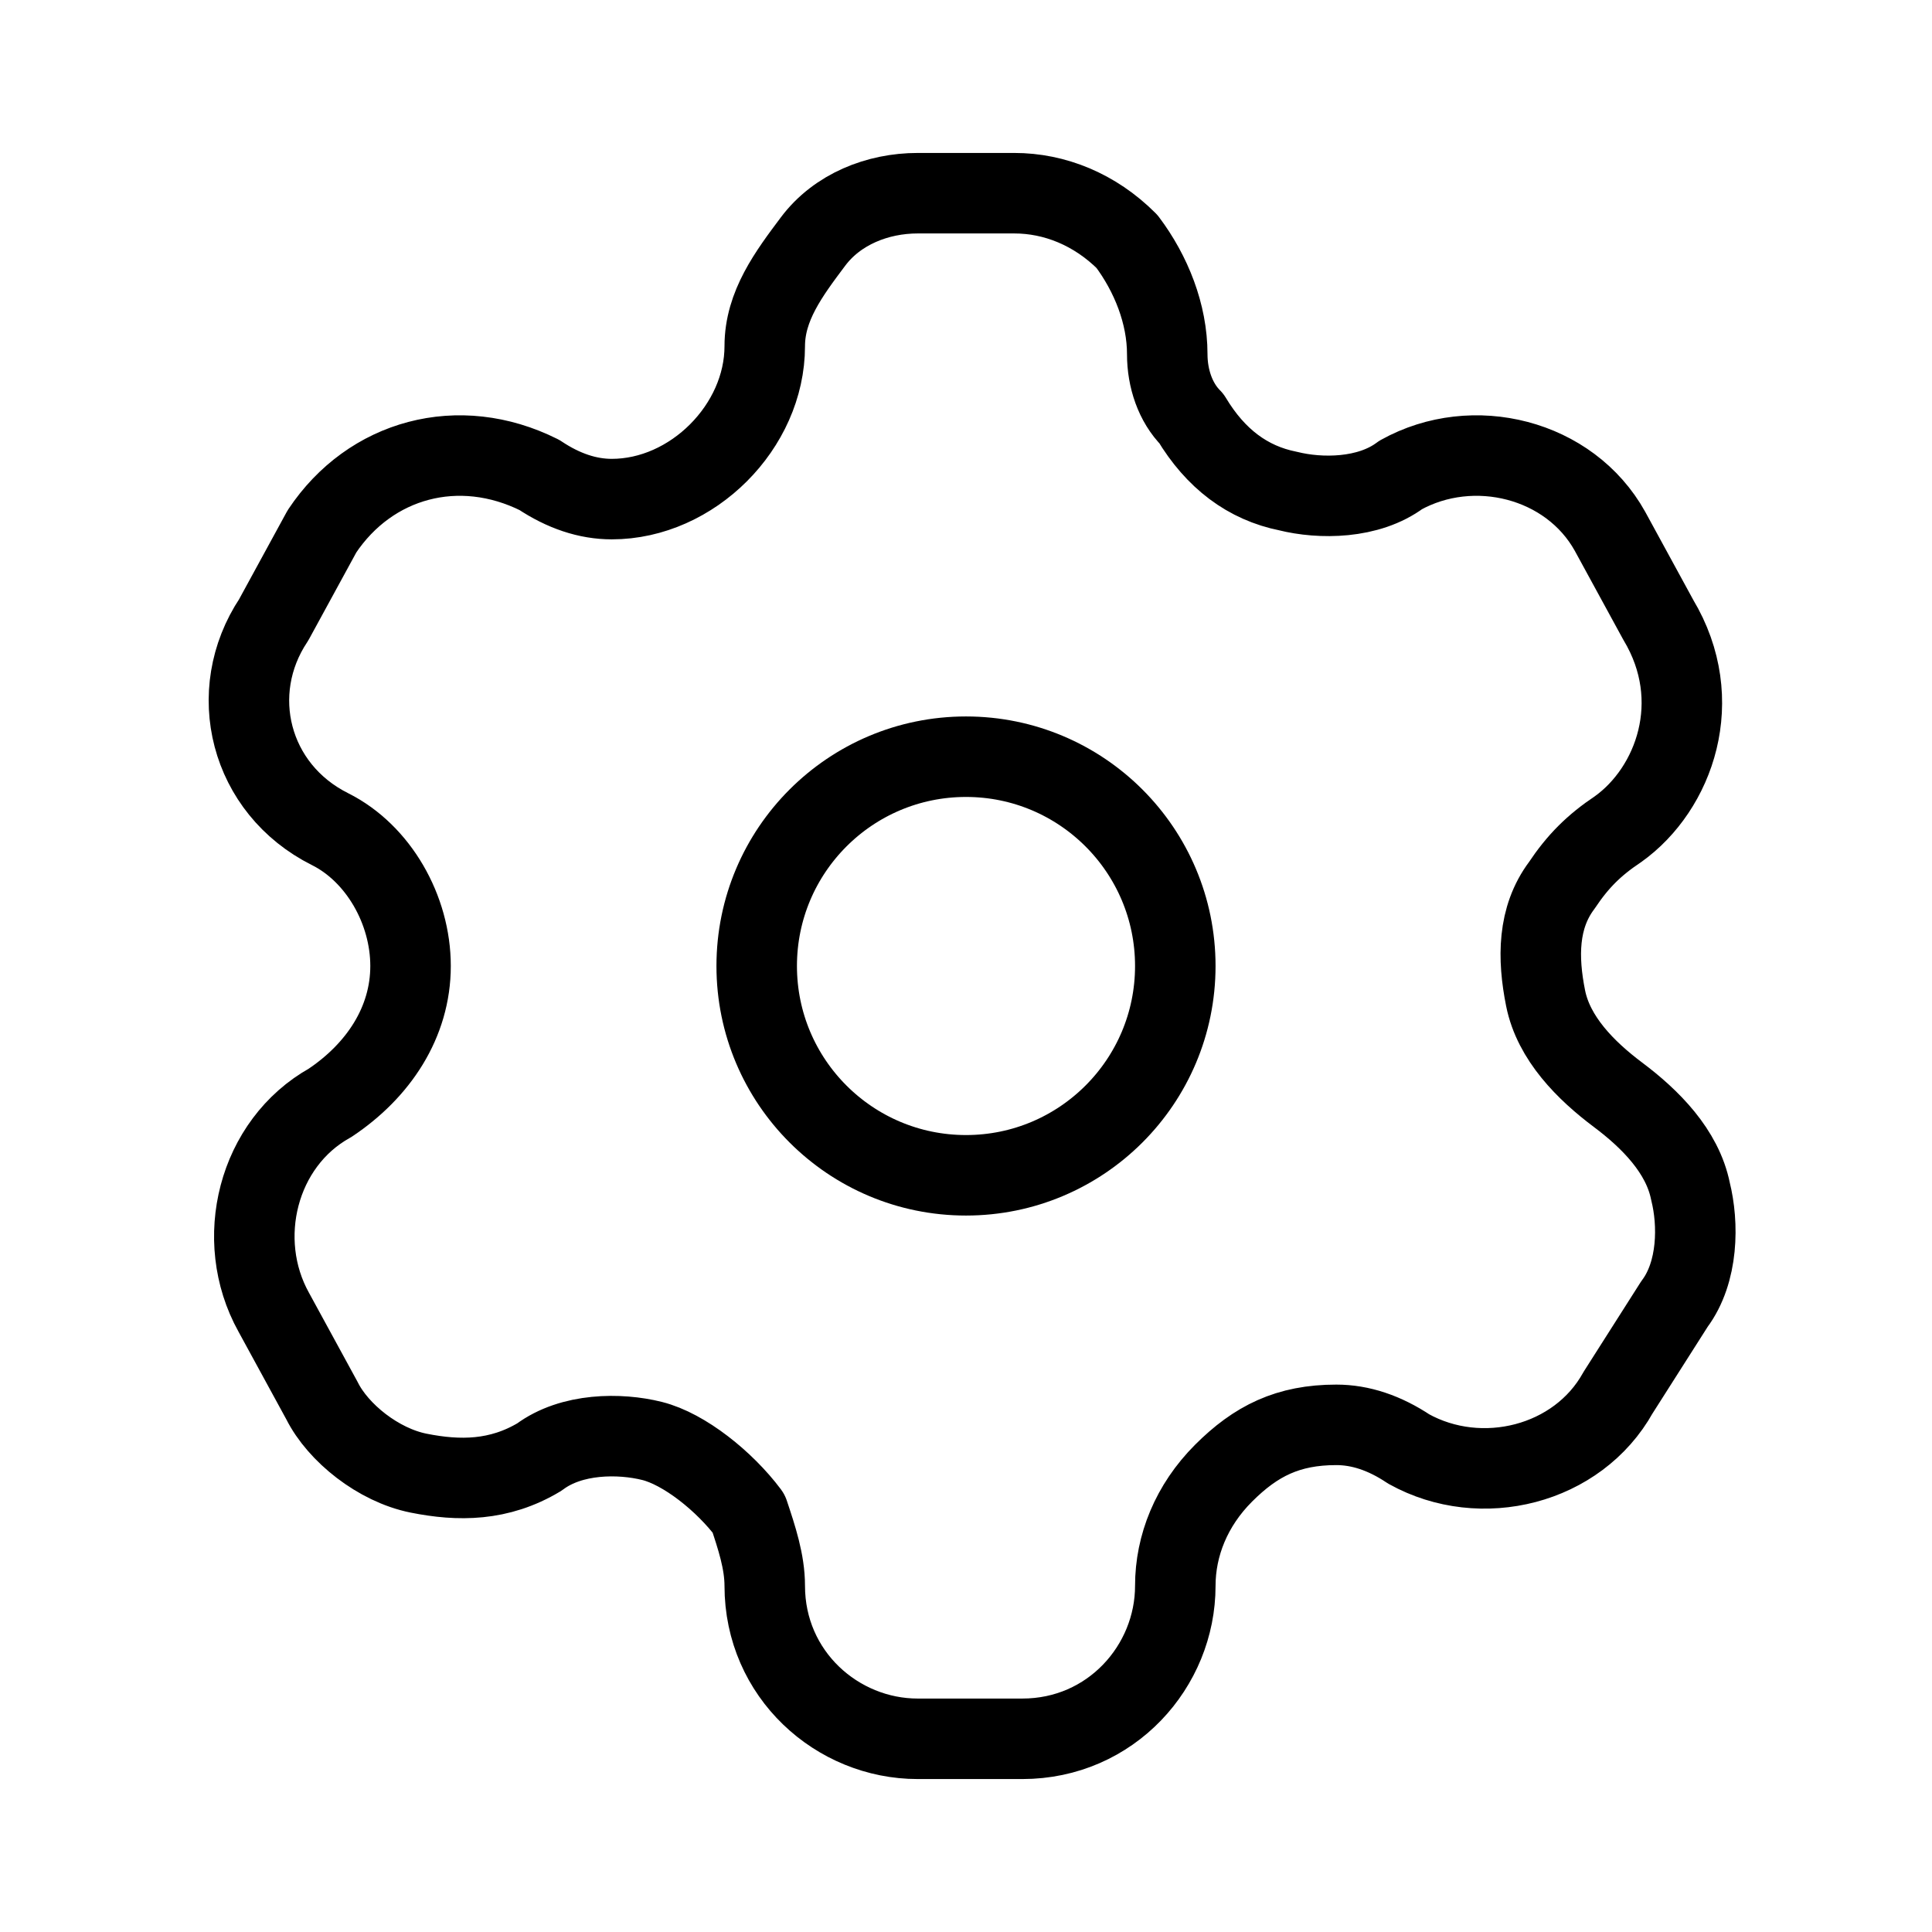<?xml version="1.0" encoding="UTF-8"?>
<!-- Generator: Adobe Illustrator 28.1.0, SVG Export Plug-In . SVG Version: 6.00 Build 0)  -->
<svg xmlns="http://www.w3.org/2000/svg" xmlns:xlink="http://www.w3.org/1999/xlink" version="1.1" id="Layer_1" x="0px" y="0px" viewBox="0 0 24 24" style="enable-background:new 0 0 24 24;" xml:space="preserve">
<style type="text/css">
	.st0{fill:none;stroke:#000000;stroke-linecap:round;stroke-linejoin:round;}
</style>
<g id="Iconly_x2F_Light_x2F_Setting">
	<g id="Setting" transform="translate(2.5, 1.5)">
		<path id="Path_33946" class="st0" d="M18.1,6.2l-0.6-1.1c-0.5-0.9-1.7-1.2-2.6-0.7l0,0c-0.4,0.3-1,0.3-1.4,0.2    c-0.5-0.1-0.9-0.4-1.2-0.9C12.1,3.5,12,3.2,12,2.9l0,0c0-0.5-0.2-1-0.5-1.4c-0.4-0.4-0.9-0.6-1.4-0.6H8.9c-0.5,0-1,0.2-1.3,0.6    S7,2.3,7,2.8l0,0c0,1-0.9,1.9-1.9,1.9c-0.3,0-0.6-0.1-0.9-0.3l0,0C3.2,3.9,2.1,4.2,1.5,5.1L0.9,6.2C0.3,7.1,0.6,8.3,1.6,8.8l0,0    c0.6,0.3,1,1,1,1.7s-0.4,1.3-1,1.7l0,0c-0.9,0.5-1.2,1.7-0.7,2.6l0,0l0.6,1.1c0.2,0.4,0.7,0.8,1.2,0.9c0.5,0.1,1,0.1,1.5-0.2l0,0    c0.4-0.3,1-0.3,1.4-0.2s0.9,0.5,1.2,0.9C6.9,17.6,7,17.9,7,18.2l0,0c0,1.1,0.9,1.9,1.9,1.9h1.3c1.1,0,1.9-0.9,1.9-1.9l0,0    c0-0.5,0.2-1,0.6-1.4s0.8-0.6,1.4-0.6c0.3,0,0.6,0.1,0.9,0.3l0,0c0.9,0.5,2.1,0.2,2.6-0.7l0,0l0.7-1.1c0.3-0.4,0.3-1,0.2-1.4    c-0.1-0.5-0.5-0.9-0.9-1.2l0,0c-0.4-0.3-0.8-0.7-0.9-1.2c-0.1-0.5-0.1-1,0.2-1.4c0.2-0.3,0.4-0.5,0.7-0.7l0,0    C18.3,8.3,18.7,7.2,18.1,6.2L18.1,6.2L18.1,6.2z"></path>
		<circle id="Ellipse_737" class="st0" cx="9.5" cy="10.5" r="2.6"></circle>
	</g>
</g>
</svg>
